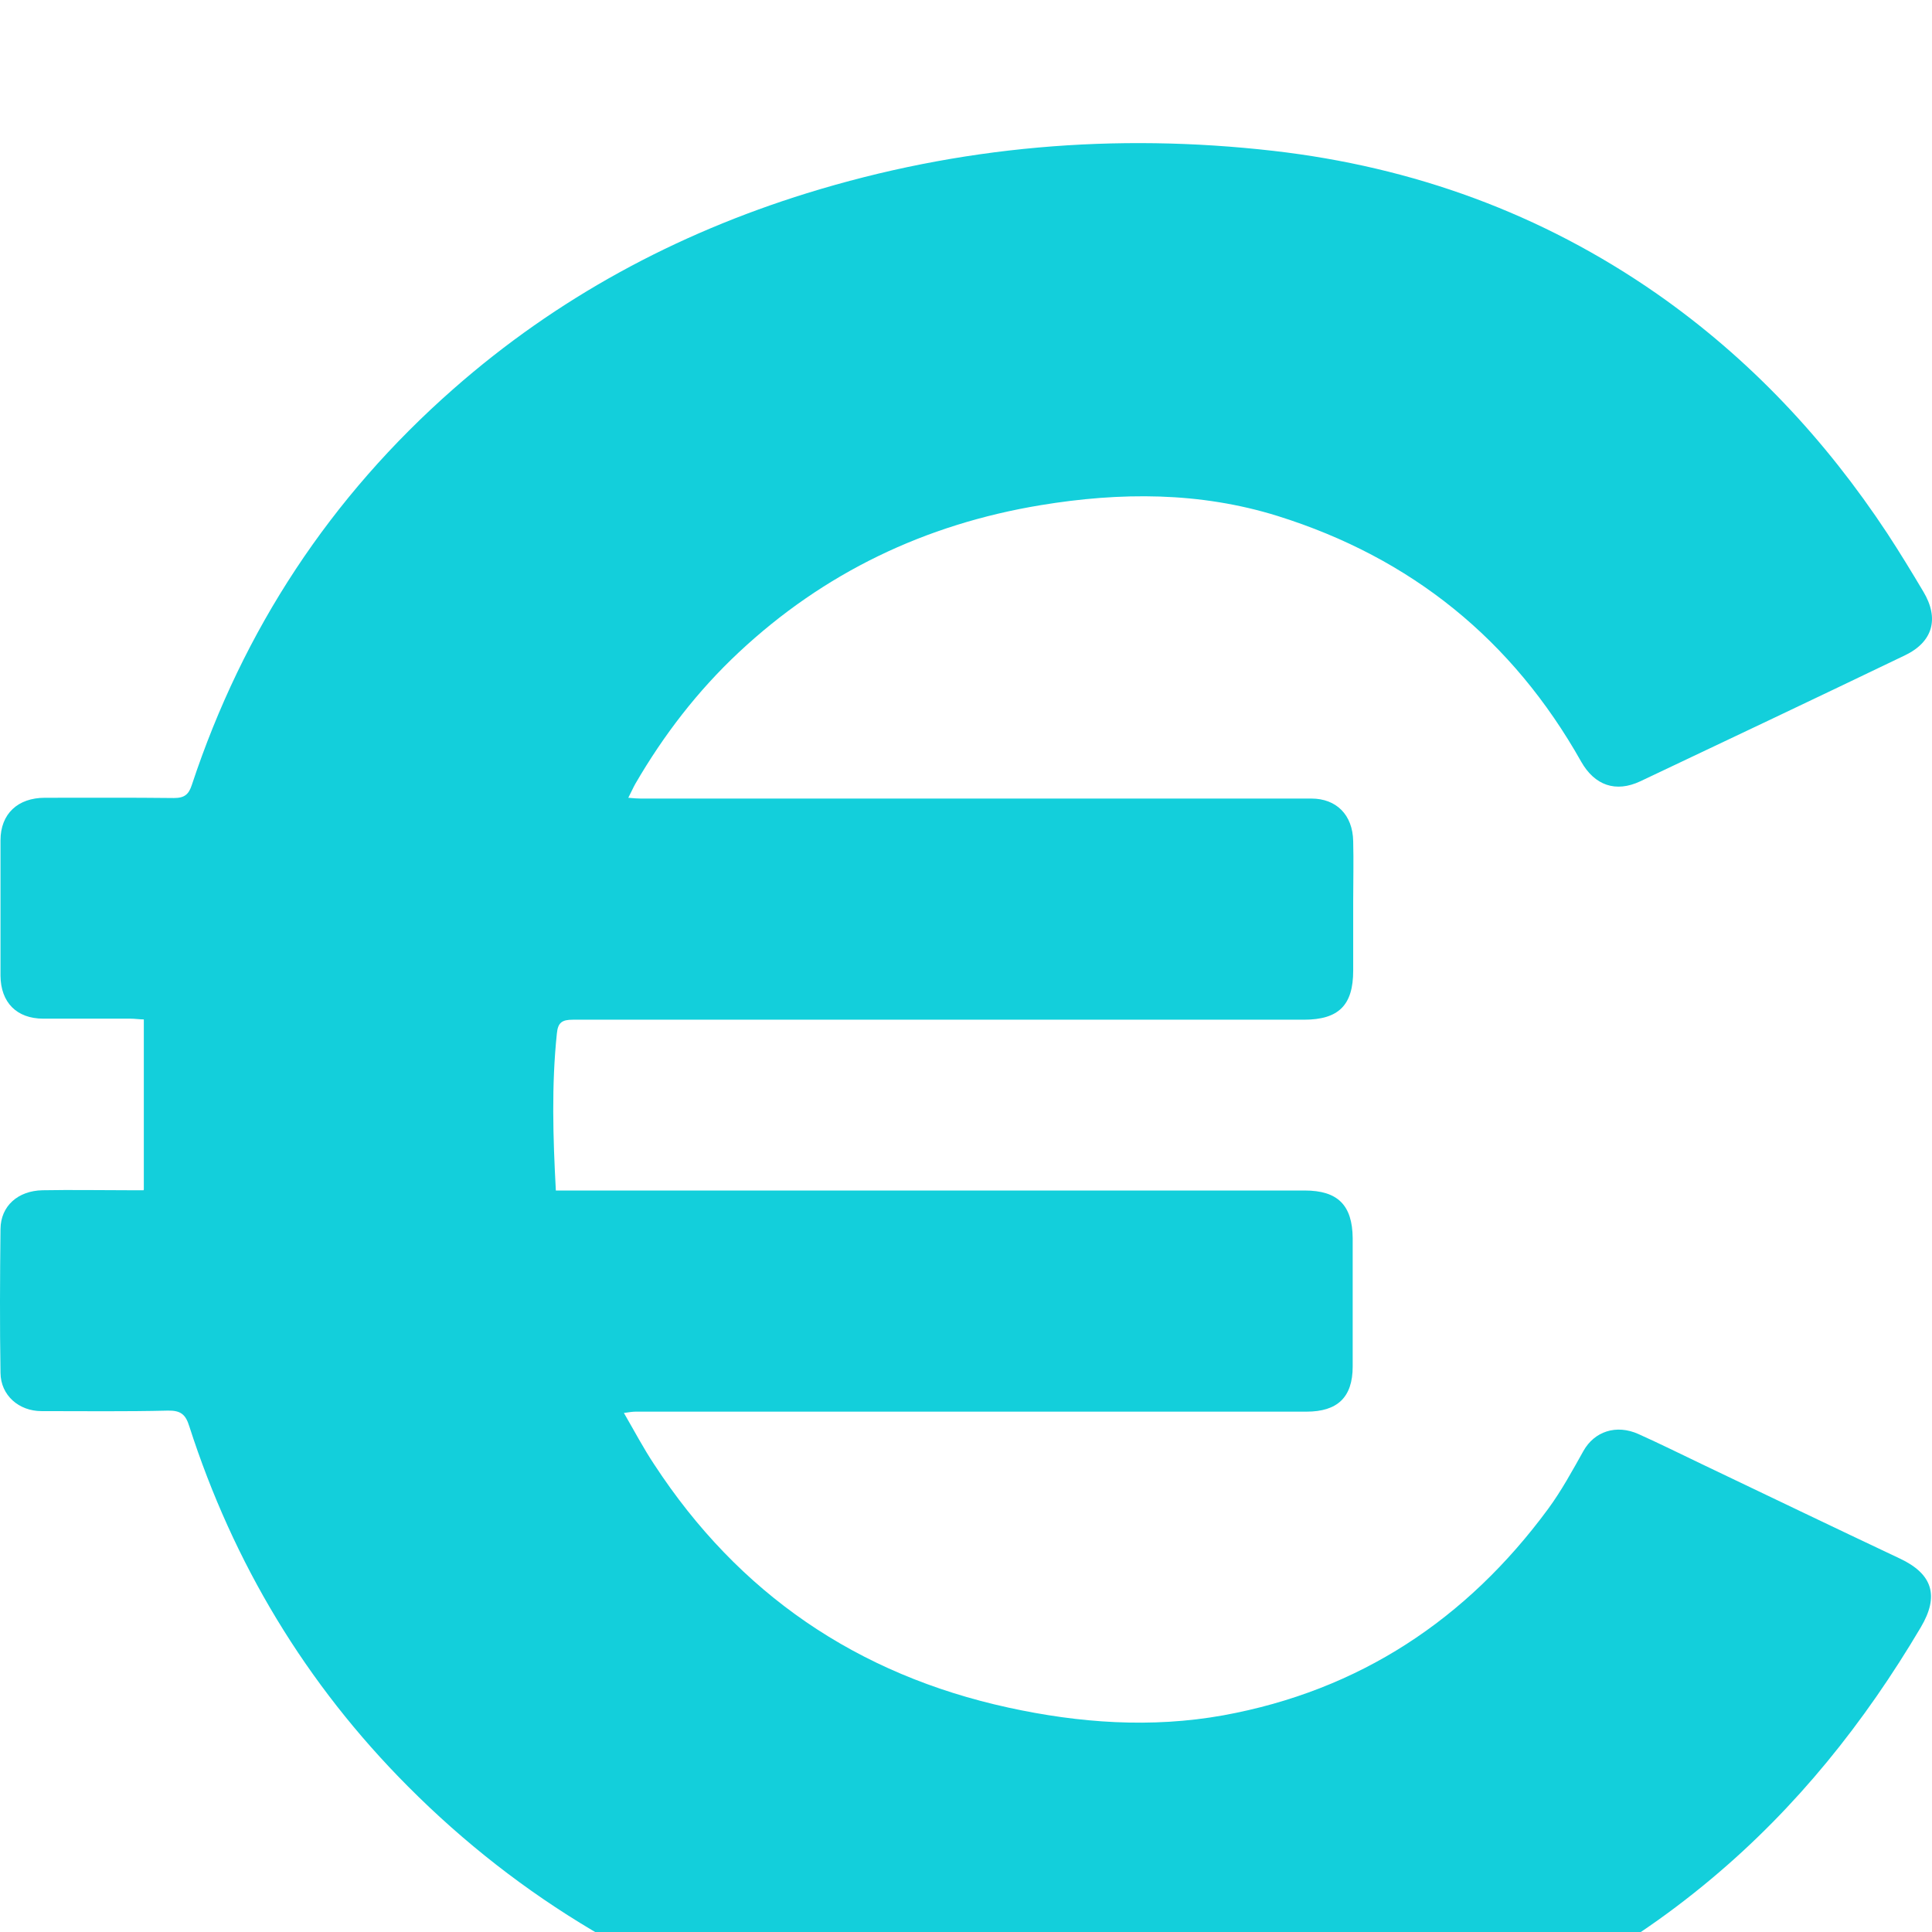 <svg width="54" height="54" viewBox="0 0 54 54" fill="none" xmlns="http://www.w3.org/2000/svg">
<g filter="url(#filter0_i_856_2458)">
<path d="M4.02 29.246V24.493C3.896 24.493 3.773 24.472 3.649 24.472C2.837 24.472 2.024 24.472 1.211 24.472C0.464 24.472 0.021 24.017 0.014 23.274C0.014 22.012 0.014 20.75 0.014 19.488C0.014 18.745 0.5 18.298 1.255 18.298C2.459 18.298 3.657 18.291 4.861 18.305C5.159 18.305 5.275 18.204 5.362 17.938C6.799 13.596 9.23 9.896 12.677 6.867C15.565 4.328 18.882 2.539 22.554 1.4C26.821 0.08 31.168 -0.288 35.594 0.217C39.491 0.664 43.083 1.963 46.313 4.213C48.903 6.023 51.015 8.28 52.749 10.906C53.098 11.439 53.432 11.987 53.758 12.536C54.208 13.286 54.027 13.942 53.243 14.317C50.783 15.5 48.316 16.668 45.848 17.837C45.159 18.161 44.571 17.952 44.194 17.288C42.278 13.884 39.448 11.591 35.71 10.422C33.533 9.744 31.313 9.752 29.085 10.12C25.863 10.653 23.033 12.002 20.645 14.238C19.498 15.312 18.548 16.546 17.757 17.909C17.692 18.024 17.641 18.147 17.561 18.298C17.713 18.312 17.815 18.32 17.909 18.32C24.157 18.32 30.406 18.32 36.654 18.32C37.35 18.32 37.808 18.774 37.822 19.51C37.837 20.079 37.822 20.649 37.822 21.219C37.822 21.854 37.822 22.496 37.822 23.13C37.822 24.097 37.416 24.501 36.443 24.501C32.314 24.501 28.185 24.501 24.049 24.501C21.371 24.501 18.693 24.501 16.015 24.501C15.718 24.501 15.594 24.573 15.565 24.883C15.413 26.332 15.456 27.782 15.536 29.275H15.935C22.677 29.275 29.411 29.275 36.153 29.275C36.255 29.275 36.356 29.275 36.465 29.275C37.394 29.275 37.8 29.686 37.808 30.609C37.808 31.806 37.808 32.996 37.808 34.194C37.808 35.059 37.379 35.456 36.516 35.456C30.268 35.456 24.02 35.456 17.771 35.456C17.684 35.456 17.597 35.47 17.438 35.492C17.735 36.004 17.989 36.487 18.287 36.934C20.645 40.541 23.954 42.805 28.185 43.728C30.166 44.161 32.176 44.305 34.186 43.945C37.996 43.252 40.993 41.262 43.265 38.182C43.642 37.67 43.947 37.108 44.259 36.552C44.564 36.011 45.173 35.802 45.797 36.083C46.392 36.35 46.973 36.639 47.561 36.92C49.404 37.8 51.247 38.687 53.098 39.56C54.019 39.992 54.208 40.605 53.686 41.485C52.111 44.147 50.21 46.527 47.829 48.517C45.246 50.681 42.321 52.231 39.048 53.075C33.511 54.511 28.003 54.222 22.554 52.578C18.287 51.287 14.542 49.087 11.4 45.928C8.548 43.065 6.523 39.697 5.289 35.86C5.188 35.535 5.05 35.42 4.694 35.427C3.519 35.456 2.336 35.441 1.16 35.441C0.529 35.441 0.021 35.002 0.014 34.374C-0.008 33.033 -0.001 31.691 0.014 30.35C0.021 29.708 0.5 29.282 1.189 29.268C2.002 29.253 2.815 29.268 3.628 29.268C3.751 29.268 3.874 29.268 4.012 29.268L4.02 29.246Z" fill="#13CFDB"/>
</g>
<defs>
<filter id="filter0_i_856_2458" x="0" y="0" width="54" height="58" filterUnits="userSpaceOnUse" color-interpolation-filters="sRGB">
<feFlood flood-opacity="0" result="BackgroundImageFix"/>
<feBlend mode="normal" in="SourceGraphic" in2="BackgroundImageFix" result="shape"/>
<feColorMatrix in="SourceAlpha" type="matrix" values="0 0 0 0 0 0 0 0 0 0 0 0 0 0 0 0 0 0 127 0" result="hardAlpha"/>
<feOffset dy="4"/>
<feGaussianBlur stdDeviation="2"/>
<feComposite in2="hardAlpha" operator="arithmetic" k2="-1" k3="1"/>
<feColorMatrix type="matrix" values="0 0 0 0 0 0 0 0 0 0 0 0 0 0 0 0 0 0 0.25 0"/>
<feBlend mode="normal" in2="shape" result="effect1_innerShadow_856_2458"/>
</filter>
</defs>
</svg>

